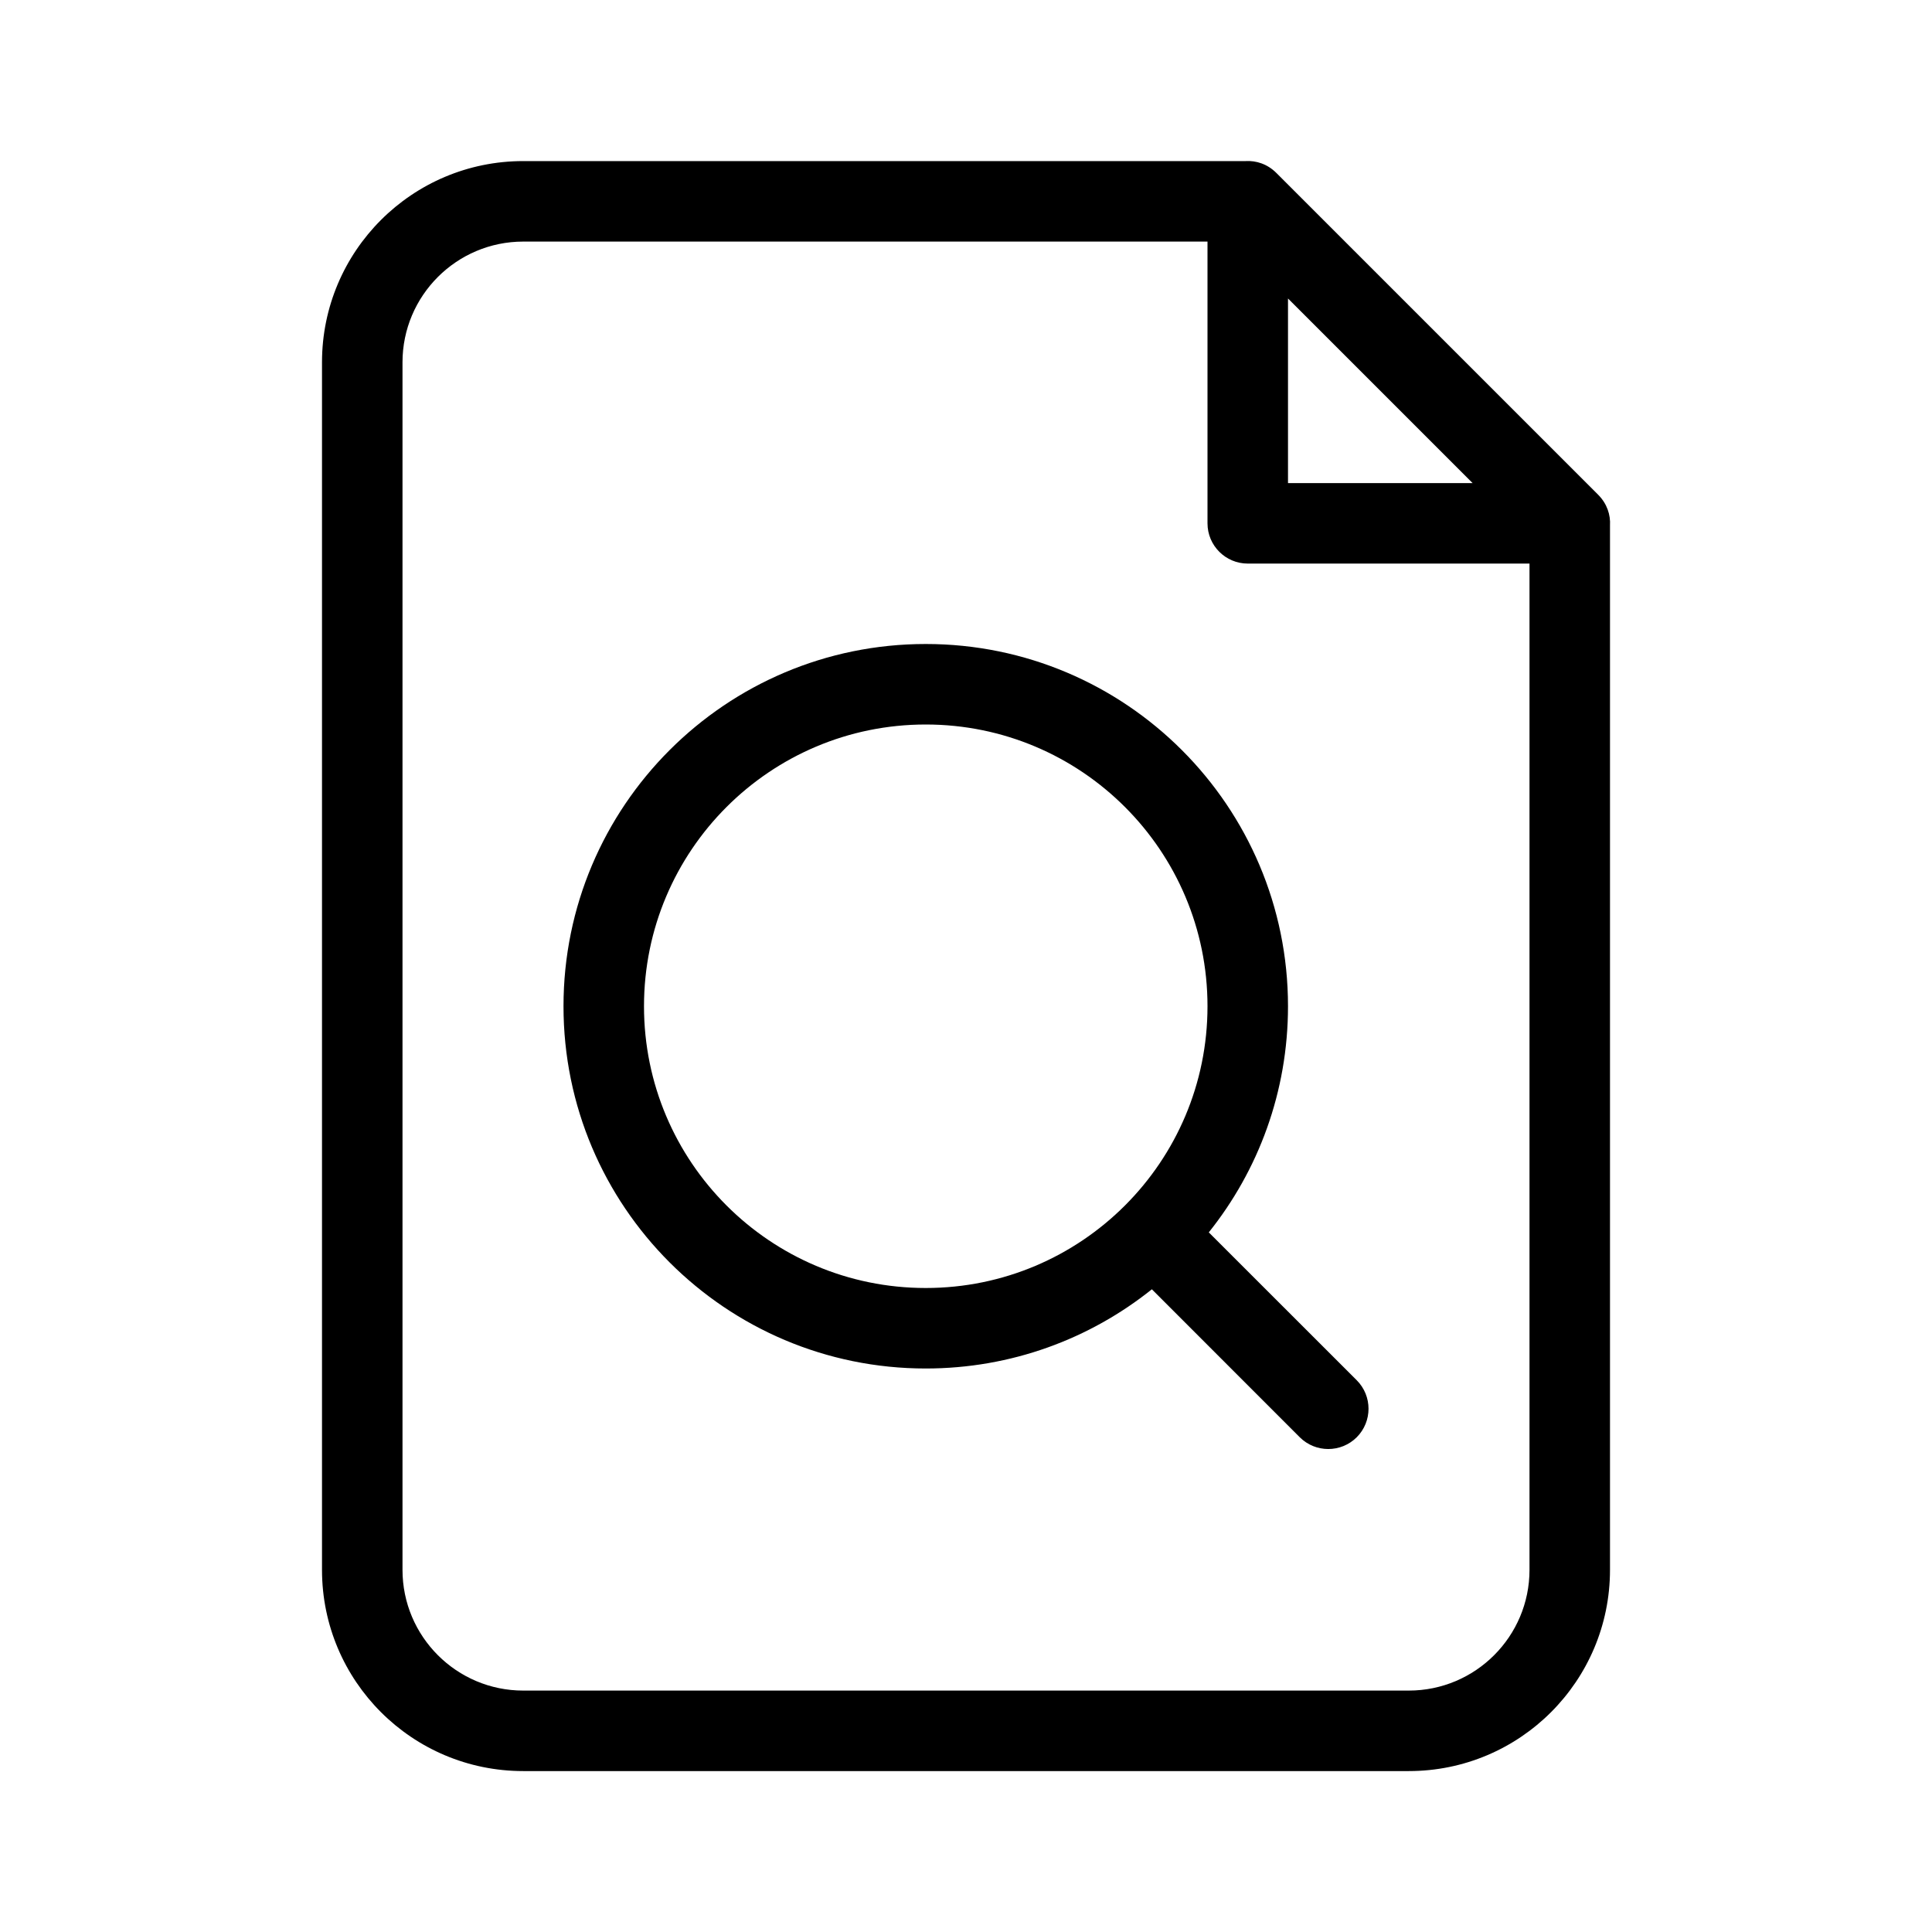 <?xml version="1.0" encoding="utf-8"?><!-- Скачано с сайта svg4.ru / Downloaded from svg4.ru -->
<svg fill="#000000" width="800px" height="800px" viewBox="0 0 24 24" xmlns="http://www.w3.org/2000/svg">
  <path d="M20,6.529 L20,19.501 C20,20.882 18.881,22.001 17.5,22.001 L6.5,22.001 C5.119,22.001 4,20.882 4,19.501 L4,4.501 C4,3.12 5.119,2.001 6.5,2.001 L15.472,2.001 C15.605,1.993 15.743,2.037 15.854,2.147 L19.854,6.147 C19.964,6.258 20.008,6.396 20,6.529 Z M15,3.001 L6.5,3.001 C5.672,3.001 5,3.673 5,4.501 L5,19.501 C5,20.329 5.672,21.001 6.5,21.001 L17.5,21.001 C18.328,21.001 19,20.329 19,19.501 L19,7.001 L15.5,7.001 C15.224,7.001 15,6.777 15,6.501 L15,3.001 Z M16,3.708 L16,6.001 L18.293,6.001 L16,3.708 Z M15.016,15.309 L16.854,17.146 C17.049,17.342 17.049,17.658 16.854,17.854 C16.658,18.049 16.342,18.049 16.146,17.854 L14.309,16.016 C13.539,16.632 12.563,17 11.5,17 C9.015,17 7,14.985 7,12.5 C7,10.015 9.015,8 11.5,8 C13.985,8 16,10.015 16,12.5 C16,13.563 15.632,14.539 15.016,15.309 L15.016,15.309 Z M11.5,16 C13.433,16 15,14.433 15,12.5 C15,10.567 13.433,9 11.5,9 C9.567,9 8,10.567 8,12.5 C8,14.433 9.567,16 11.5,16 Z"/>
</svg>